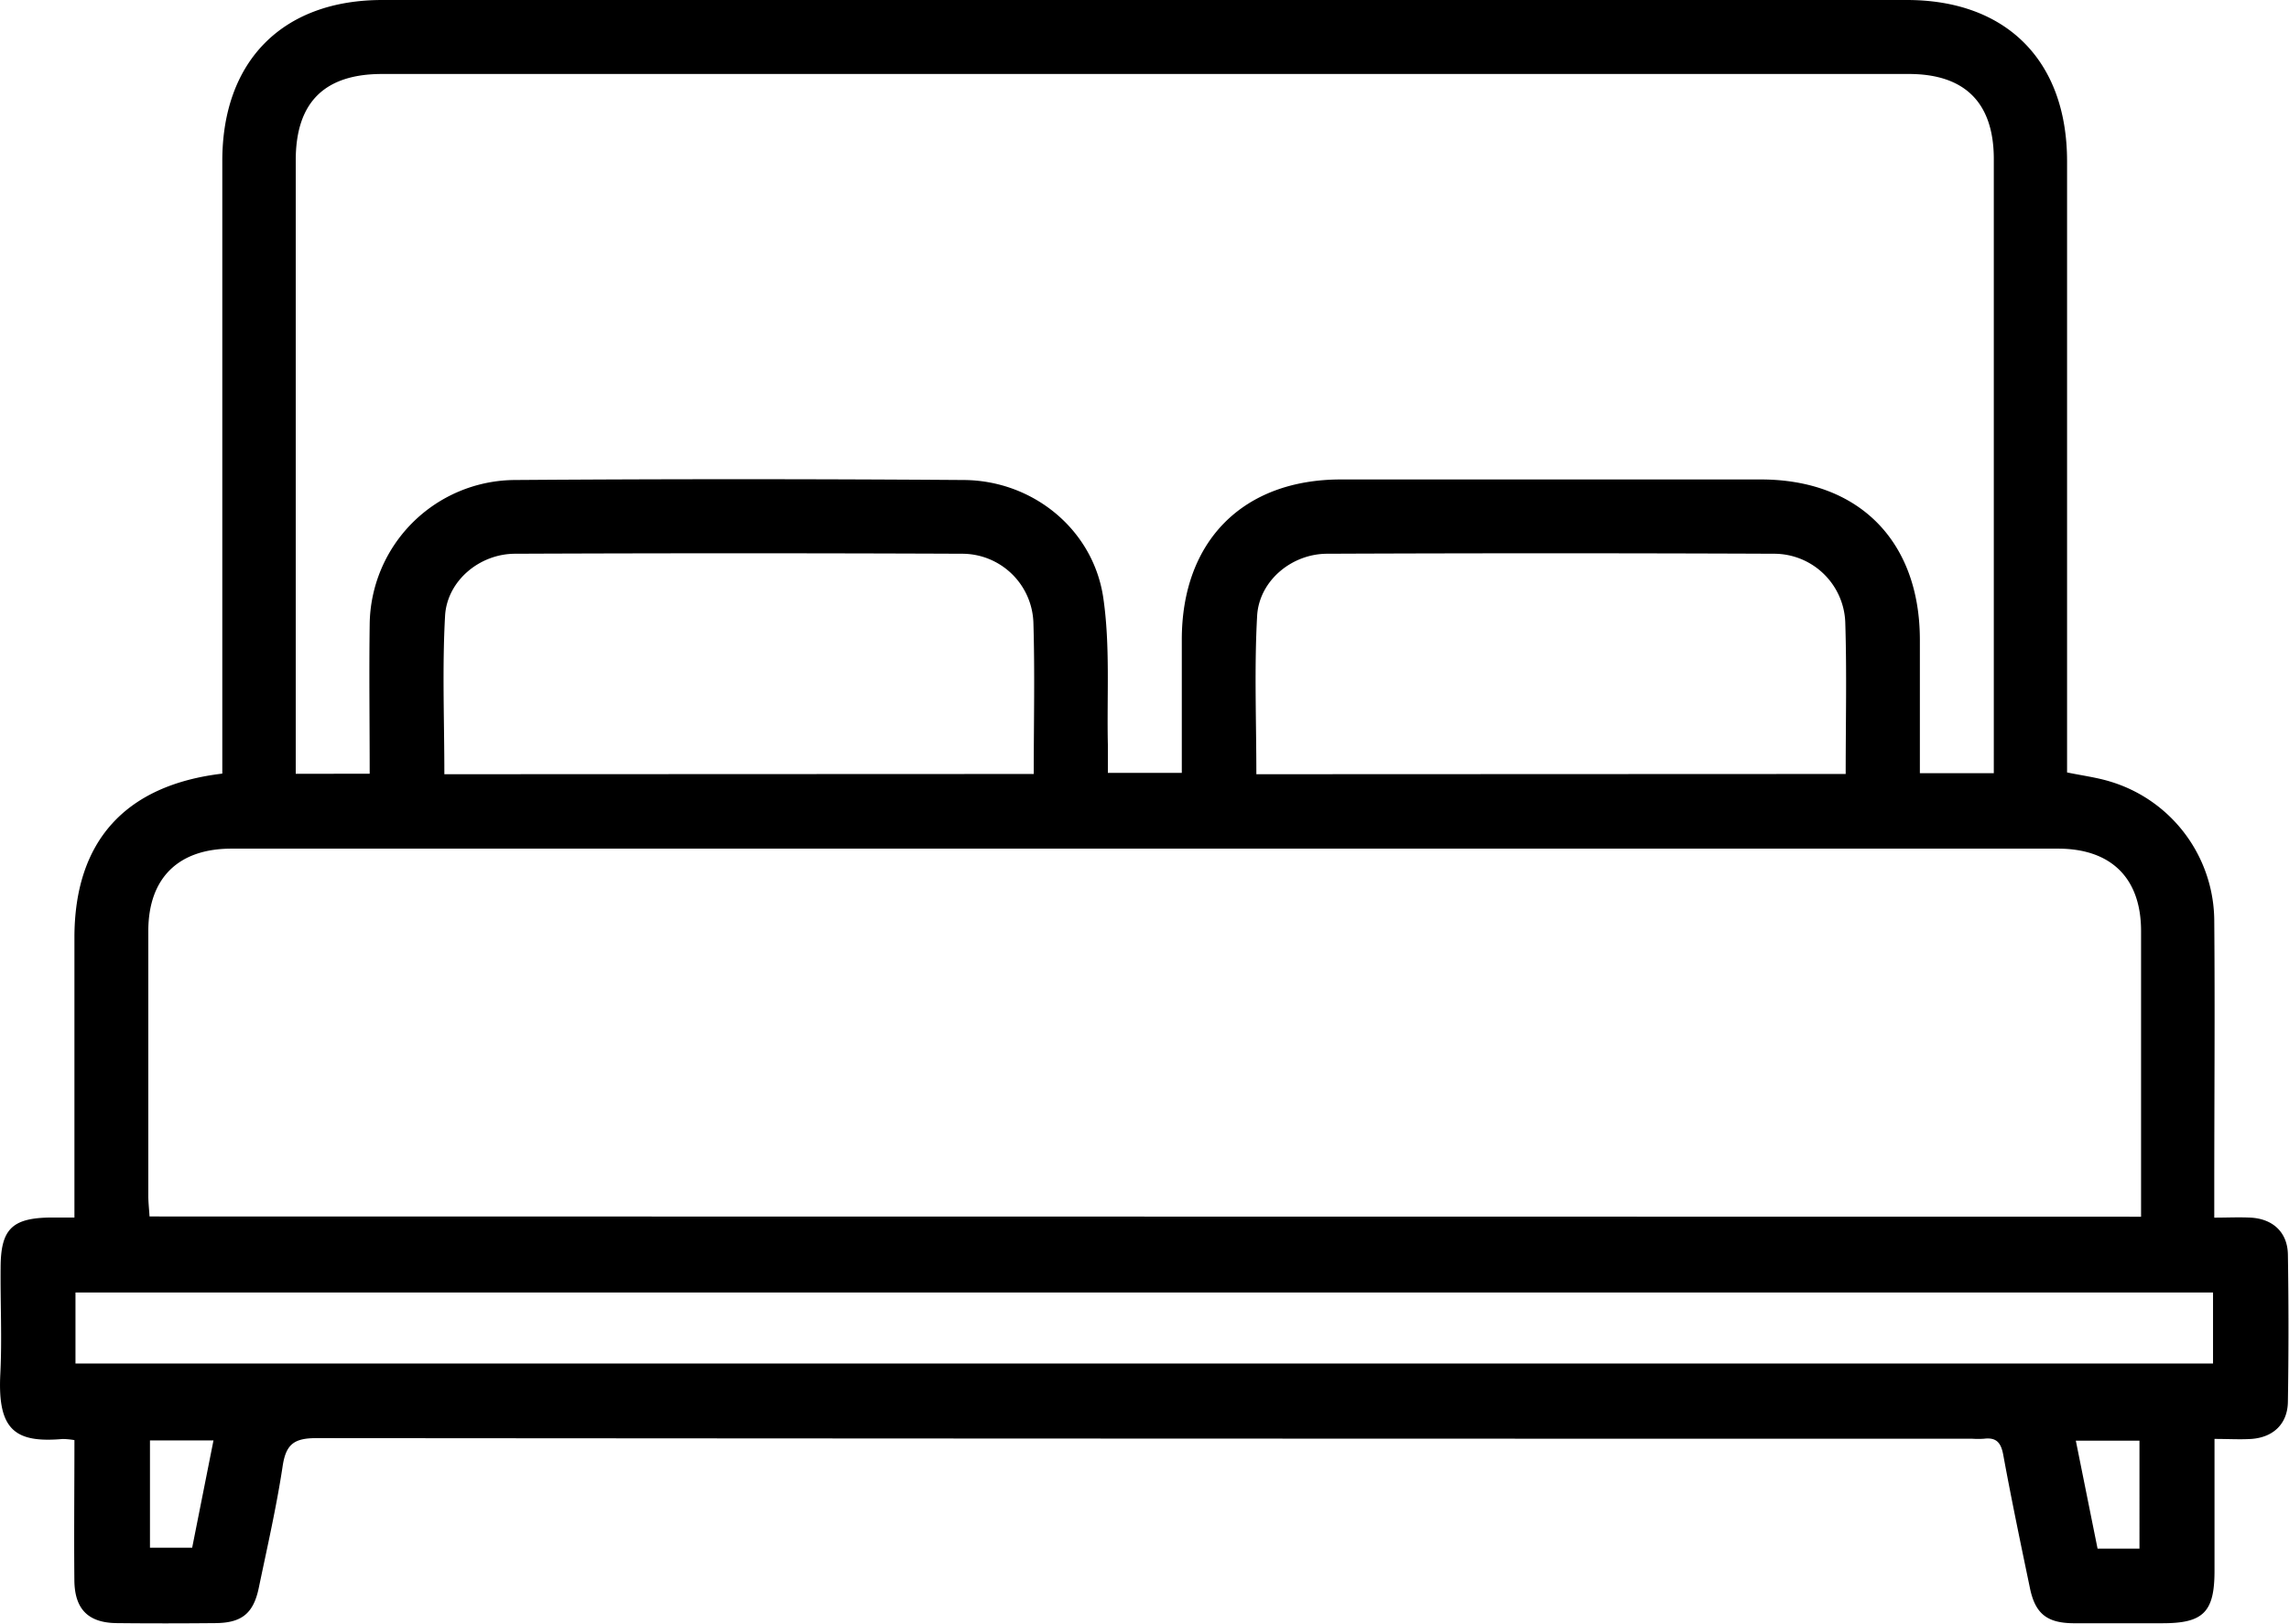 <svg xmlns="http://www.w3.org/2000/svg" viewBox="0 0 371.51 263.55"><g id="圖層_2" data-name="圖層 2"><g id="圖層_1-2" data-name="圖層 1"><path d="M12.08,233.77a13.41,13.41,0,0,0-1.89-.18c-7.71.67-10.6-1.42-10.14-10.52.29-5.72,0-11.47.05-17.21,0-6.36,1.84-8.17,8.25-8.22h3.73V152.21c0-15.55,8.14-24.74,24-26.63v-4.31q0-47.53,0-95.07C36.05,9.9,45.87,0,62.05,0H309.49c16.19,0,26,9.9,26,26.17q0,47.55,0,95.08v4.14c2.48.51,4.81.81,7,1.48a23.73,23.73,0,0,1,16.89,22.7c.12,14.47,0,28.94,0,43.42v4.67c2.08,0,4-.1,5.95,0,3.57.21,5.91,2.37,6,5.92q.19,12,0,24c-.06,3.56-2.37,5.74-5.91,6-1.85.12-3.71,0-6,0V255c0,6.67-1.8,8.49-8.36,8.5-4.87,0-9.73,0-14.6,0-4.26-.05-6.15-1.58-7-5.72-1.5-7.19-3-14.38-4.33-21.62-.37-2-1.13-2.86-3.14-2.61a14.55,14.55,0,0,1-1.87,0q-134.38,0-268.77-.1c-3.63,0-4.93,1-5.47,4.51-1,6.64-2.51,13.22-3.88,19.8-.86,4.14-2.76,5.68-7,5.72-5.36.05-10.73.06-16.09,0-4.62-.06-6.81-2.29-6.84-7C12,249.05,12.08,241.58,12.08,233.77ZM60,125.6c0-8.27-.11-16.23,0-24.19A23.7,23.7,0,0,1,83.41,77.92q36.48-.26,73,0c11.21.06,21,8,22.65,19.08,1.15,7.83.57,15.91.75,23.87,0,1.57,0,3.14,0,4.59h12c0-7.41,0-14.52,0-21.63,0-16,9.92-26,25.84-26q34.07,0,68.12,0c15.93,0,25.81,10,25.83,26,0,7.2,0,14.4,0,21.68h12V122q0-48.07,0-96.17c0-9.14-4.68-13.82-13.8-13.82H62c-9.36,0-14,4.63-14,14v99.6Zm287.5,71.91c0-15.72,0-31,0-46.38,0-8.58-4.85-13.37-13.49-13.37H37.57c-8.65,0-13.49,4.79-13.5,13.36q0,21.52,0,43c0,1.08.13,2.16.2,3.35ZM12.25,221.34H359.18V209.81H12.25Zm155.53-95.7c0-8.48.19-16.57-.06-24.66A11.57,11.57,0,0,0,156.2,89.89q-36.3-.15-72.59,0c-5.75,0-11,4.36-11.37,10-.48,8.53-.12,17.1-.12,25.79Zm131.78,0c0-8.48.19-16.57-.07-24.66A11.56,11.56,0,0,0,288,89.89q-36.3-.15-72.59,0c-5.75,0-11,4.36-11.37,10-.48,8.53-.13,17.1-.13,25.79ZM34.65,233.82H24.34v17.42h6.85Zm312.59,17.57V233.86H336.91c1.21,6,2.36,11.73,3.53,17.53Z"/></g></g></svg>